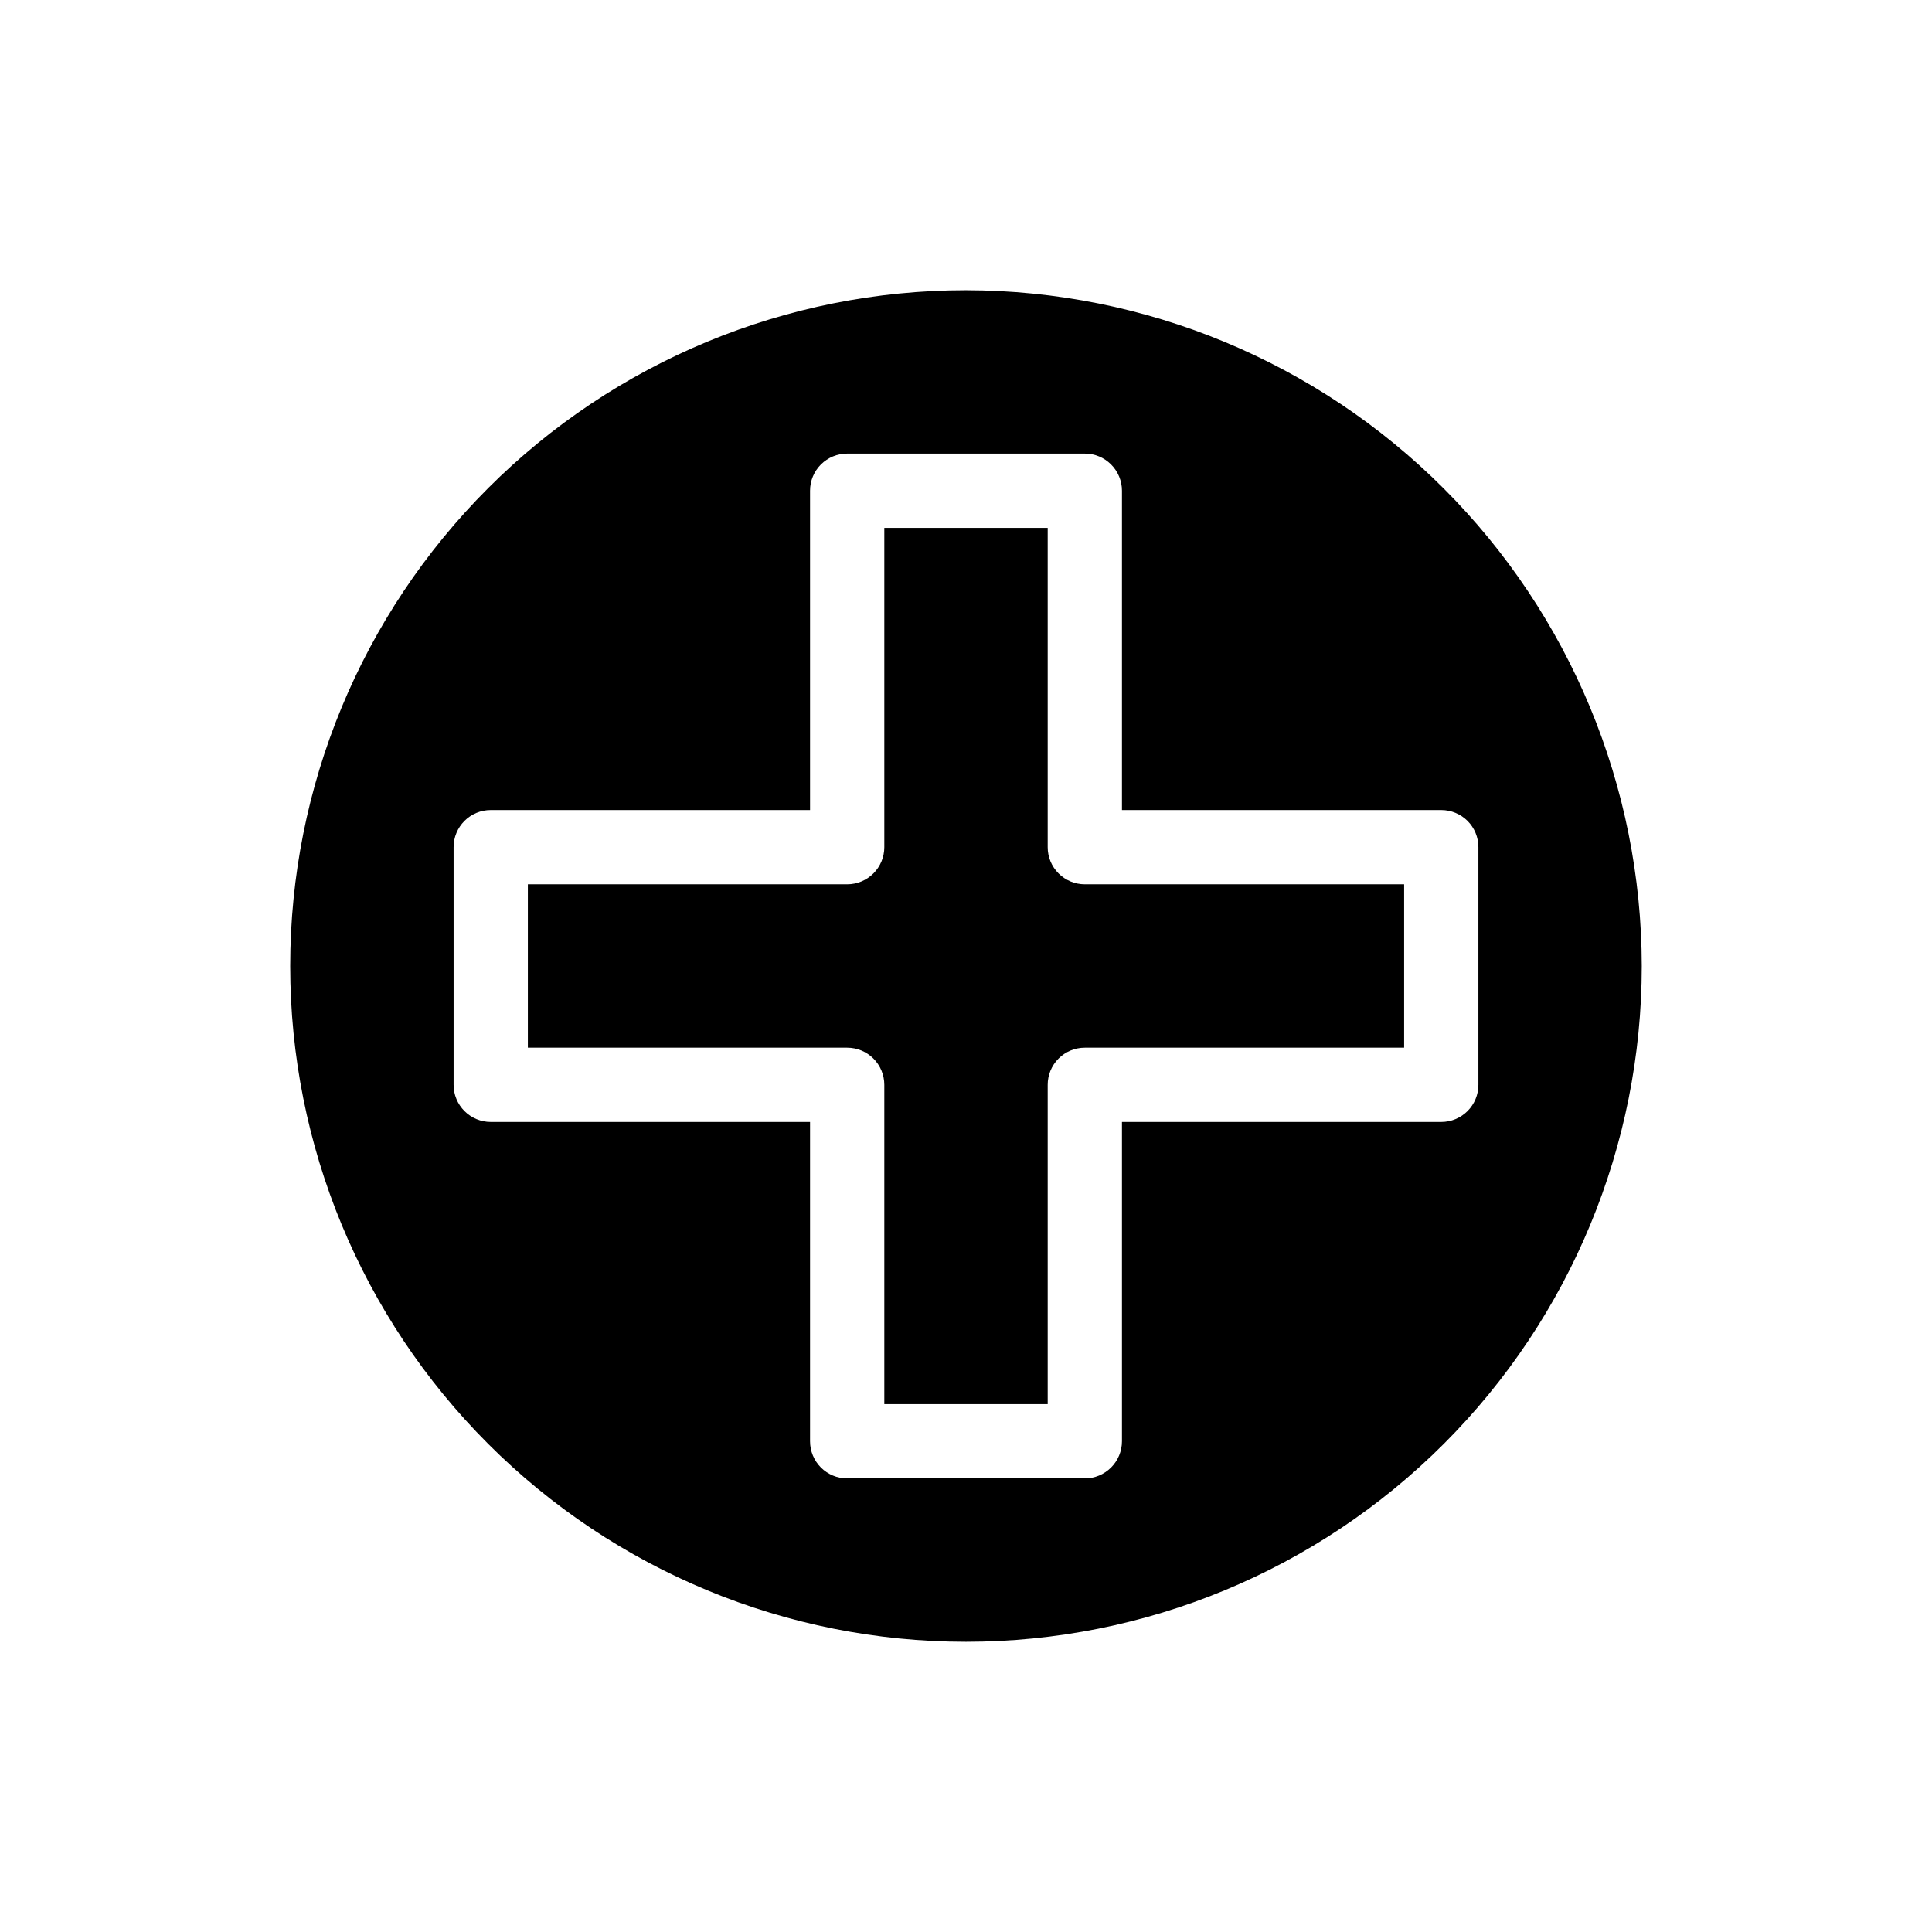 <?xml version="1.0" encoding="UTF-8"?>
<!-- Uploaded to: ICON Repo, www.svgrepo.com, Generator: ICON Repo Mixer Tools -->
<svg fill="#000000" width="800px" height="800px" version="1.1" viewBox="144 144 512 512" xmlns="http://www.w3.org/2000/svg">
 <g>
  <path d="m400 220.91c-47.5 0-93.051 18.867-126.64 52.453-33.586 33.586-52.453 79.137-52.453 126.64 0 47.496 18.867 93.047 52.453 126.63 33.586 33.586 79.137 52.453 126.64 52.453 47.496 0 93.047-18.867 126.63-52.453 33.586-33.586 52.453-79.137 52.453-126.63-0.051-47.48-18.938-93.004-52.512-126.58s-79.094-52.457-126.57-52.512zm135.79 147.6v62.977c0.004 2.609-1.035 5.109-2.879 6.957-1.848 1.844-4.348 2.883-6.961 2.883h-84.621v84.621c0 2.613-1.039 5.113-2.883 6.961-1.848 1.844-4.348 2.883-6.957 2.879h-62.977c-2.609 0.004-5.113-1.035-6.961-2.879-1.844-1.848-2.879-4.348-2.879-6.961v-84.621h-84.625c-2.609 0-5.113-1.039-6.957-2.883-1.848-1.848-2.883-4.348-2.883-6.957v-62.977c0-2.609 1.035-5.113 2.883-6.961 1.844-1.844 4.348-2.879 6.957-2.879h84.625v-84.625c0-2.609 1.035-5.113 2.879-6.957 1.848-1.848 4.352-2.883 6.961-2.883h62.977c2.609 0 5.109 1.035 6.957 2.883 1.844 1.844 2.883 4.348 2.883 6.957v84.625h84.621c2.613 0 5.113 1.035 6.961 2.879 1.844 1.848 2.883 4.352 2.879 6.961z"/>
  <path d="m421.65 368.51v-84.625h-43.297v84.625c0 2.609-1.039 5.113-2.883 6.957s-4.348 2.883-6.957 2.883h-84.625v43.297h84.625c2.609-0.004 5.113 1.035 6.957 2.879 1.844 1.848 2.883 4.348 2.883 6.961v84.621h43.297v-84.621c-0.004-2.613 1.035-5.113 2.879-6.961 1.848-1.844 4.348-2.883 6.961-2.879h84.621v-43.297h-84.621c-2.613 0-5.113-1.039-6.961-2.883-1.844-1.844-2.883-4.348-2.879-6.957z"/>
 </g>
</svg>